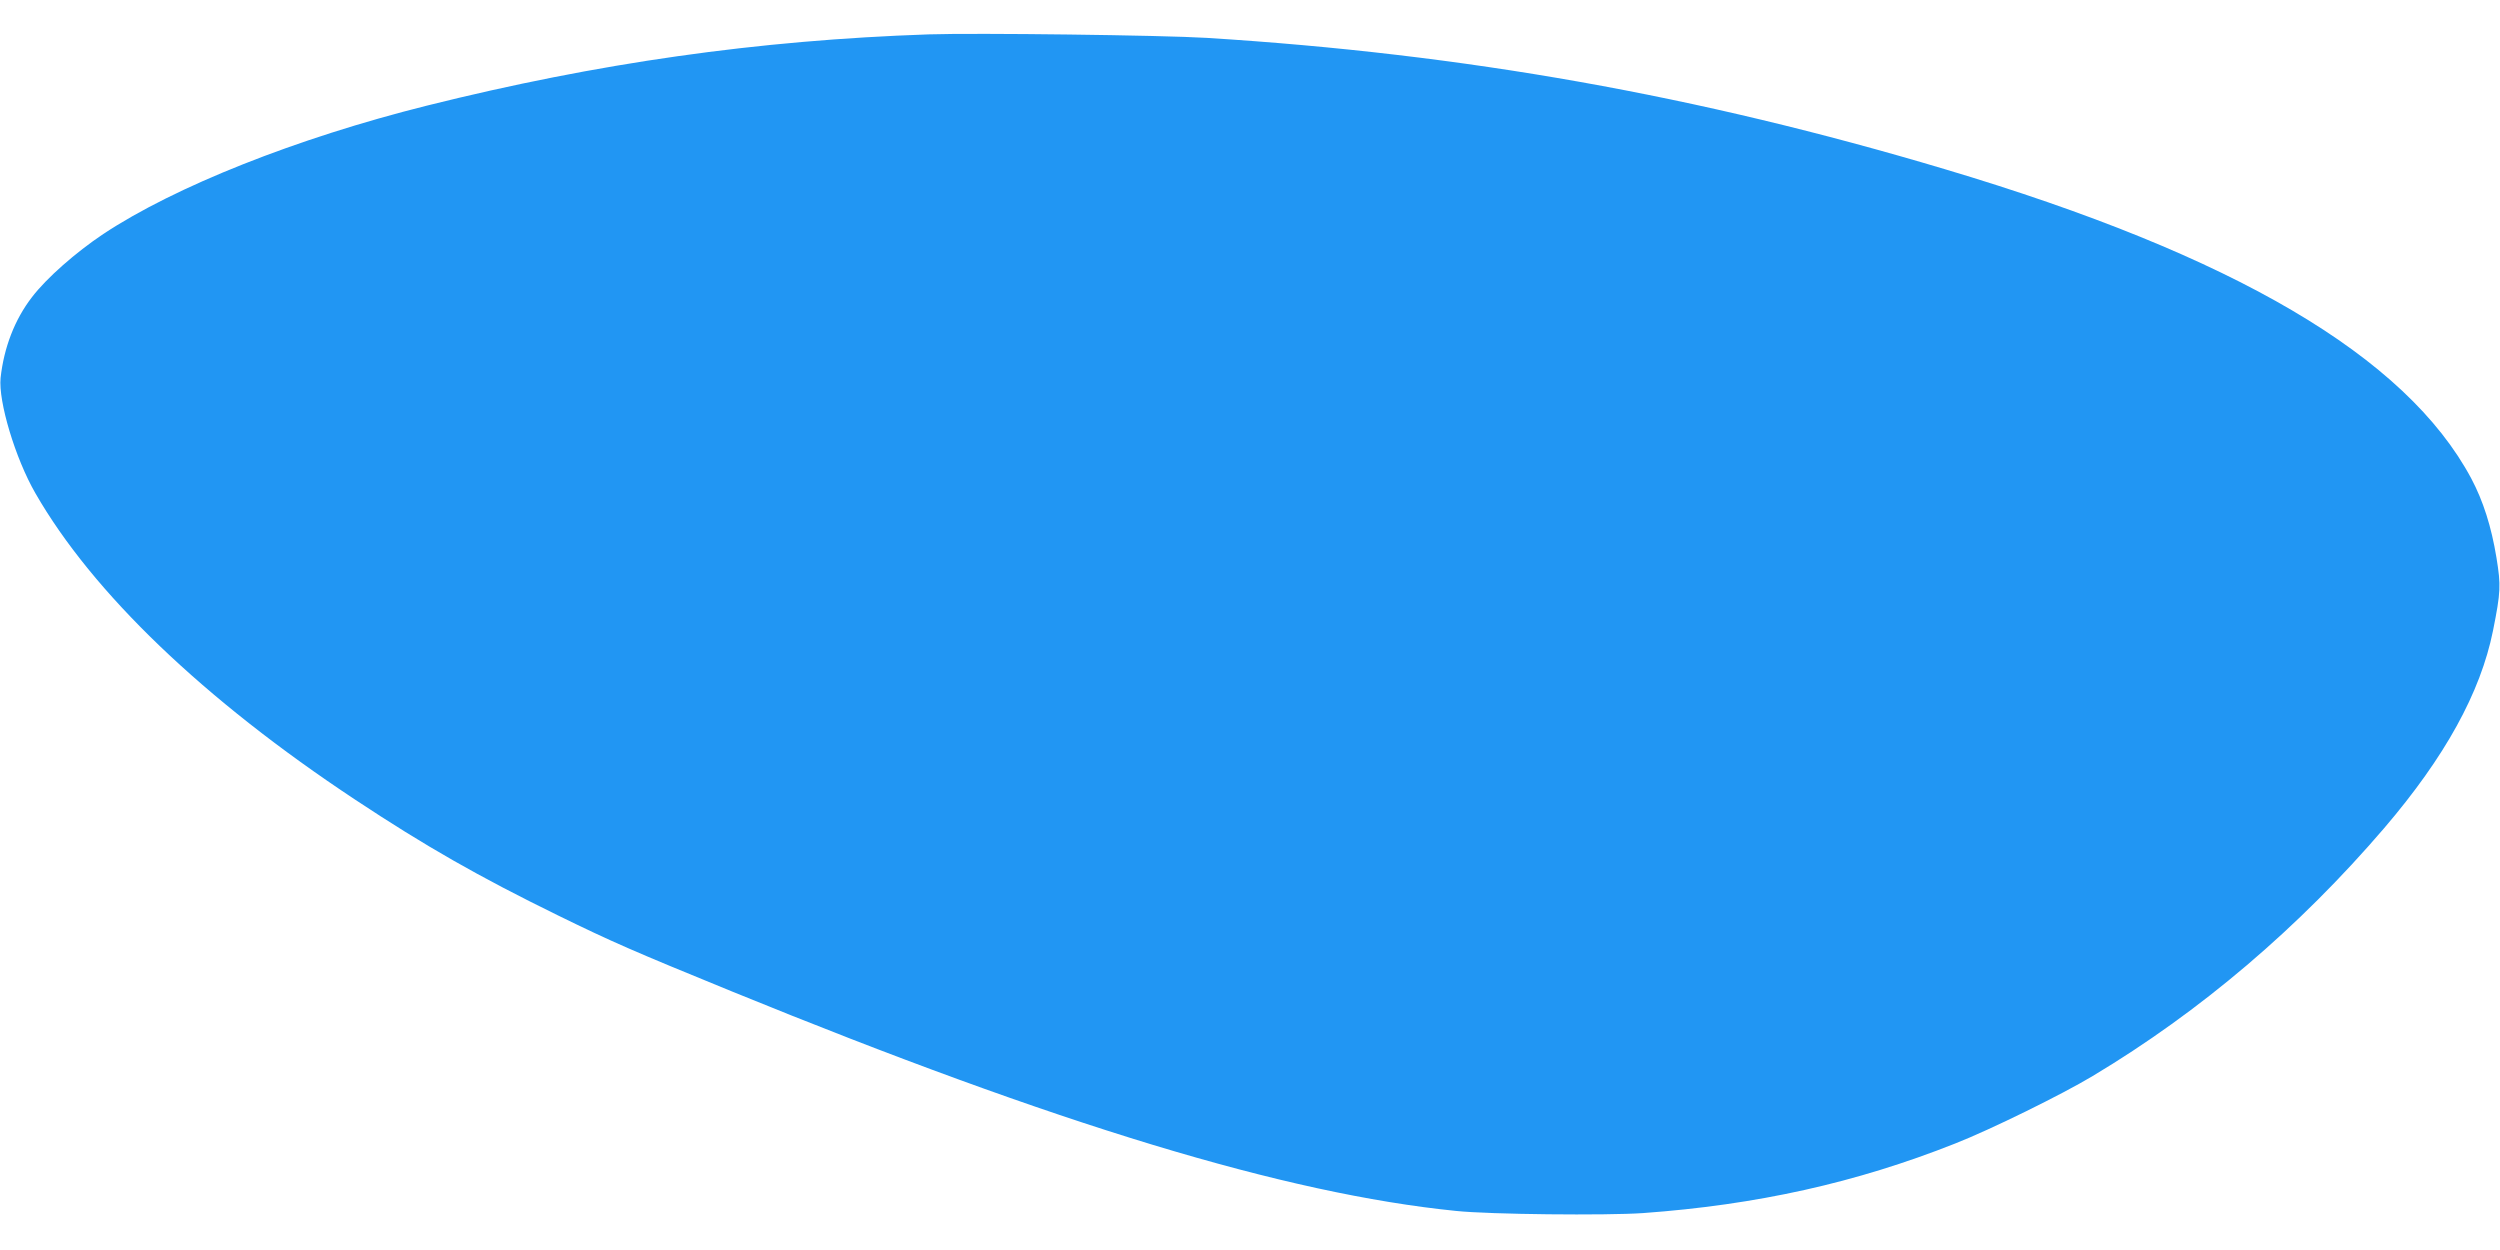 <?xml version="1.0" standalone="no"?>
<!DOCTYPE svg PUBLIC "-//W3C//DTD SVG 20010904//EN"
 "http://www.w3.org/TR/2001/REC-SVG-20010904/DTD/svg10.dtd">
<svg version="1.0" xmlns="http://www.w3.org/2000/svg"
 width="1280pt" height="640pt" viewBox="0 0 1280 640"
 preserveAspectRatio="xMidYMid meet">
<g transform="translate(0,640) scale(0.1,-0.1)"
fill="#2196f3" stroke="none">
<path d="M4755 6224 c-876 -30 -1693 -146 -2570 -365 -667 -167 -1289 -414
-1656 -657 -142 -95 -290 -225 -365 -323 -89 -115 -144 -259 -161 -414 -12
-120 75 -411 178 -590 293 -510 862 -1056 1637 -1569 361 -239 633 -394 1037
-592 278 -136 383 -182 892 -390 1673 -683 2835 -1036 3708 -1124 172 -18 769
-24 957 -11 582 42 1091 155 1598 356 181 71 547 251 705 346 551 330 1055
759 1492 1269 312 365 493 694 557 1010 40 200 41 232 18 374 -26 159 -68 291
-129 406 -334 625 -1213 1142 -2696 1584 -1267 378 -2454 589 -3777 672 -230
14 -1181 26 -1425 18z"/>
</g>
</svg>
